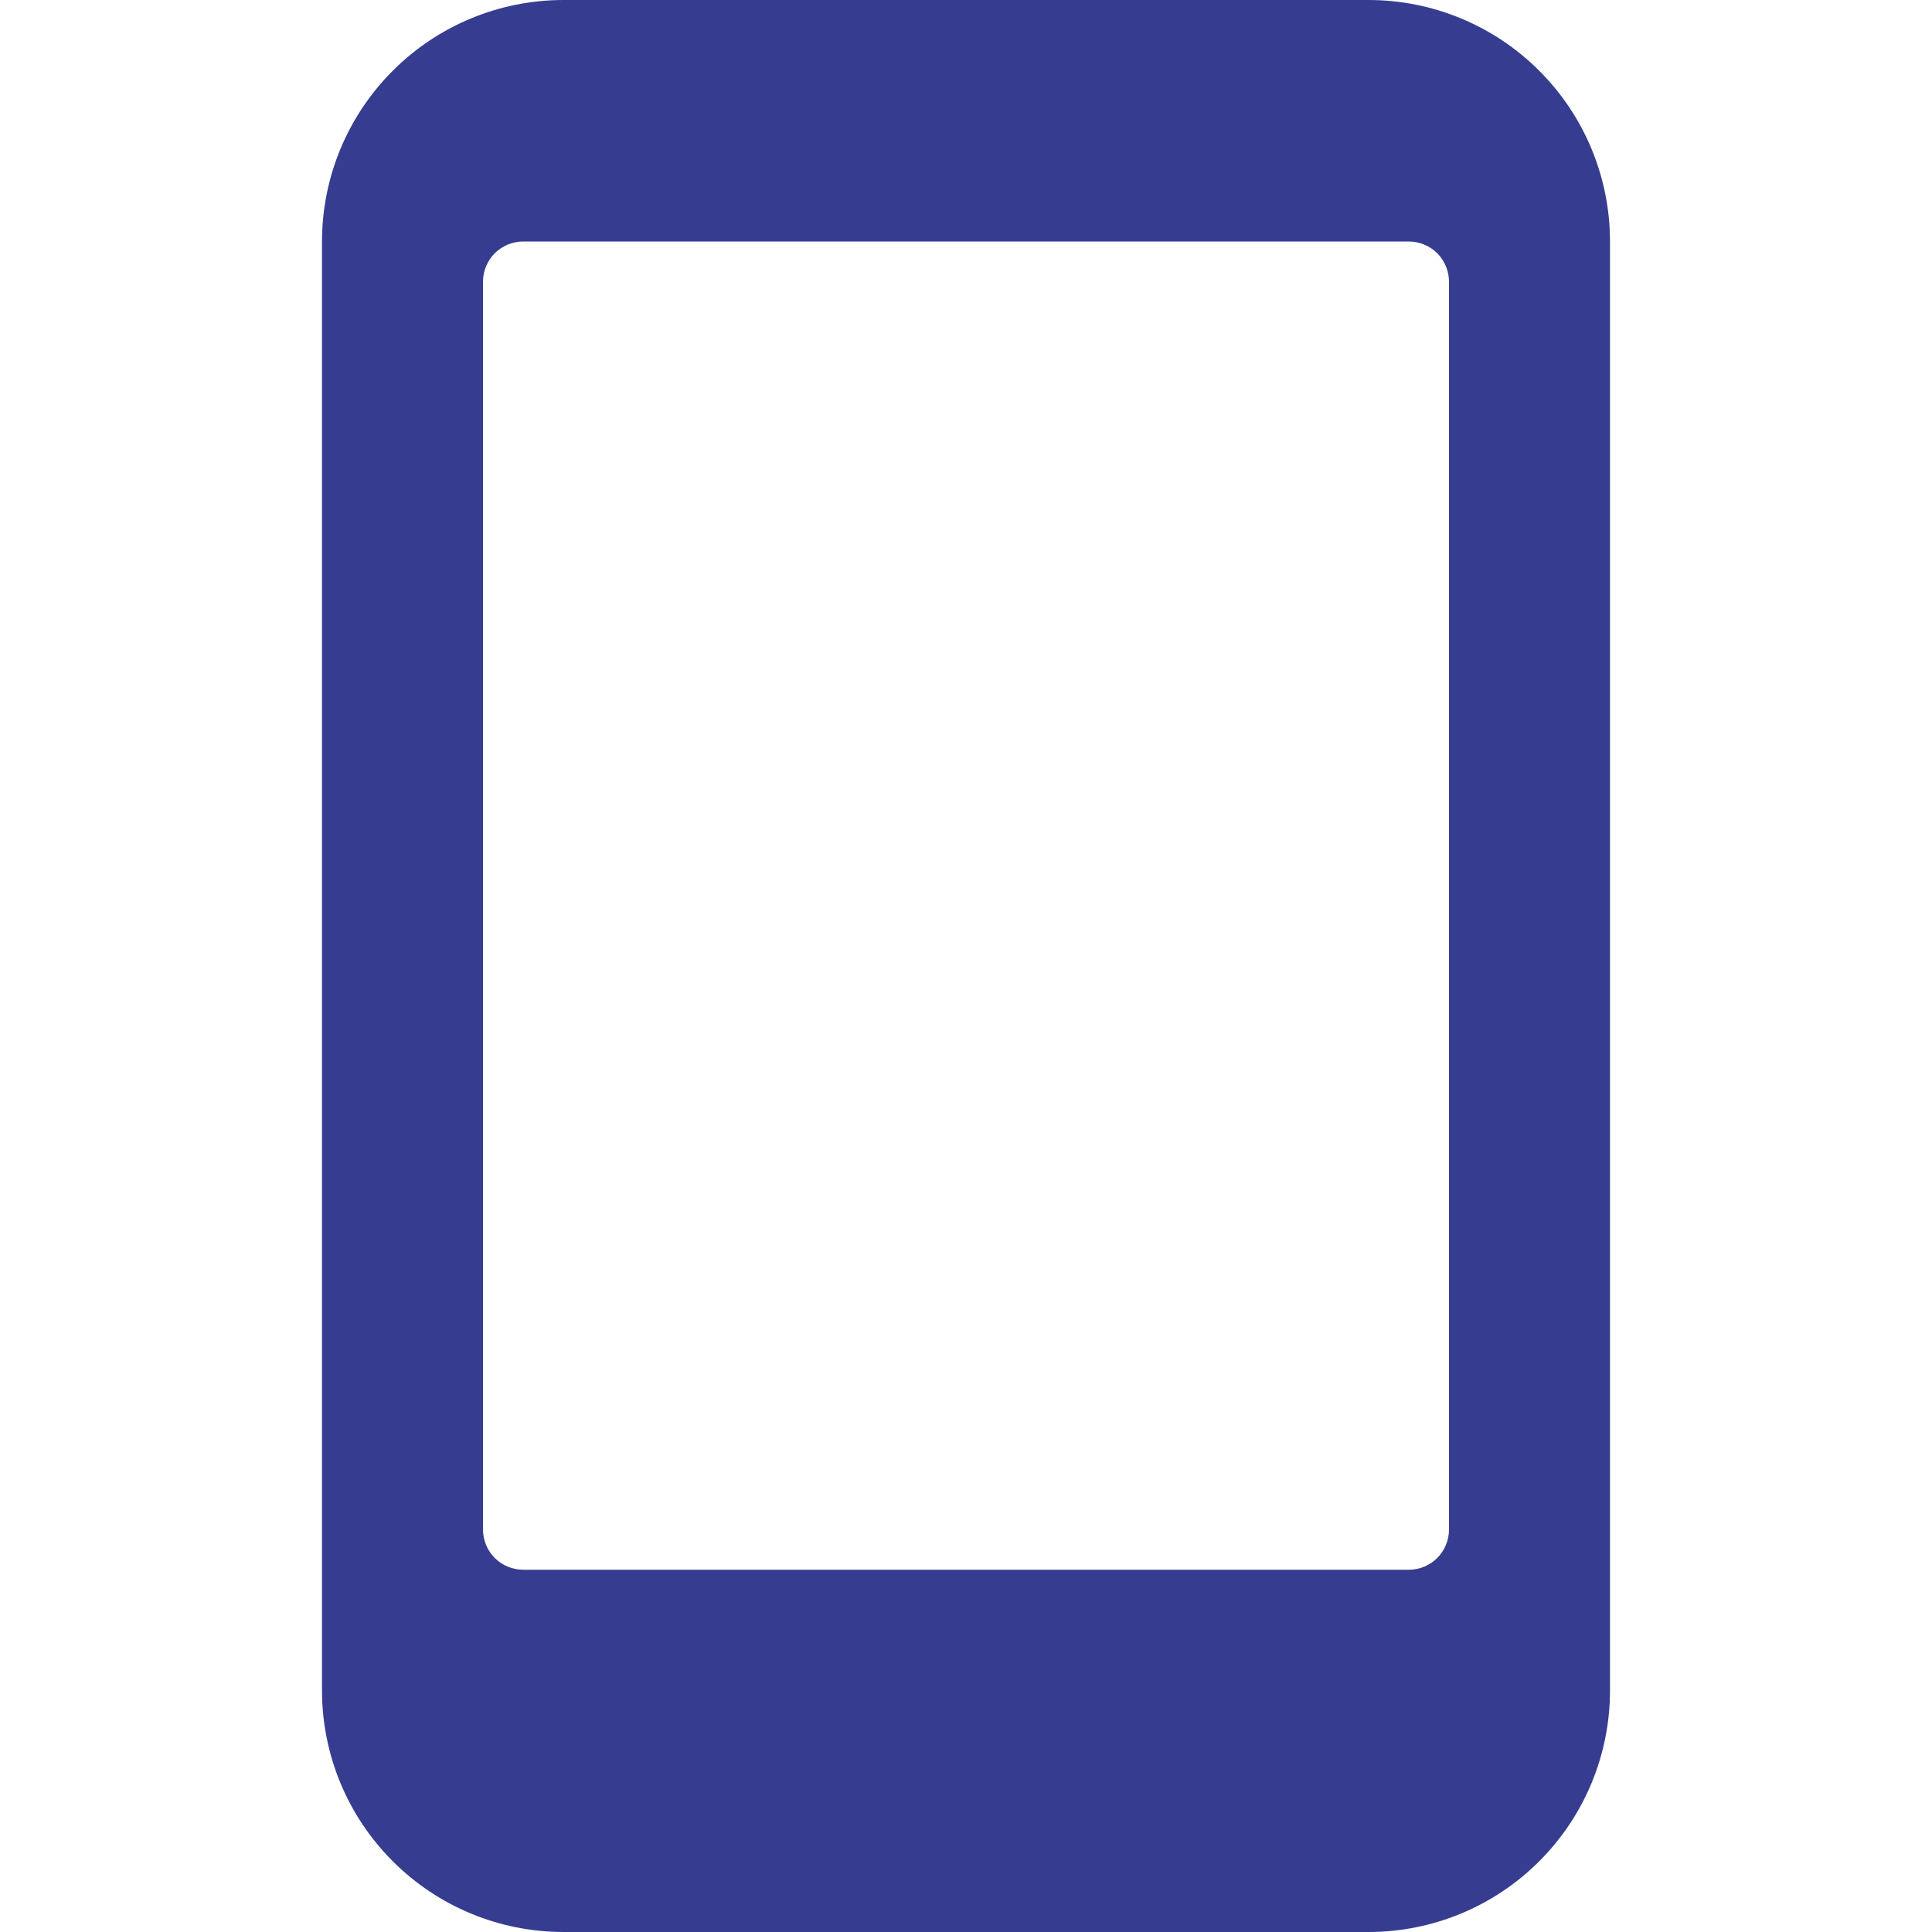 <?xml version="1.0" encoding="UTF-8"?> <svg xmlns="http://www.w3.org/2000/svg" width="24" height="24" viewBox="0 0 24 24" fill="none"><path d="M17 0H7C6.204 0 5.441 0.316 4.879 0.879C4.316 1.441 4 2.204 4 3V21C4 21.796 4.316 22.559 4.879 23.121C5.441 23.684 6.204 24 7 24H17C17.796 24 18.559 23.684 19.121 23.121C19.684 22.559 20 21.796 20 21V3C20 2.204 19.684 1.441 19.121 0.879C18.559 0.316 17.796 0 17 0ZM6 19V3.5C6 3.367 6.053 3.24 6.146 3.146C6.24 3.053 6.367 3 6.5 3H17.5C17.633 3 17.76 3.053 17.854 3.146C17.947 3.24 18 3.367 18 3.5V19C18 19.133 17.947 19.26 17.854 19.354C17.76 19.447 17.633 19.5 17.5 19.5H6.5C6.367 19.5 6.24 19.447 6.146 19.354C6.053 19.26 6 19.133 6 19Z" fill="#363D90"></path></svg> 
